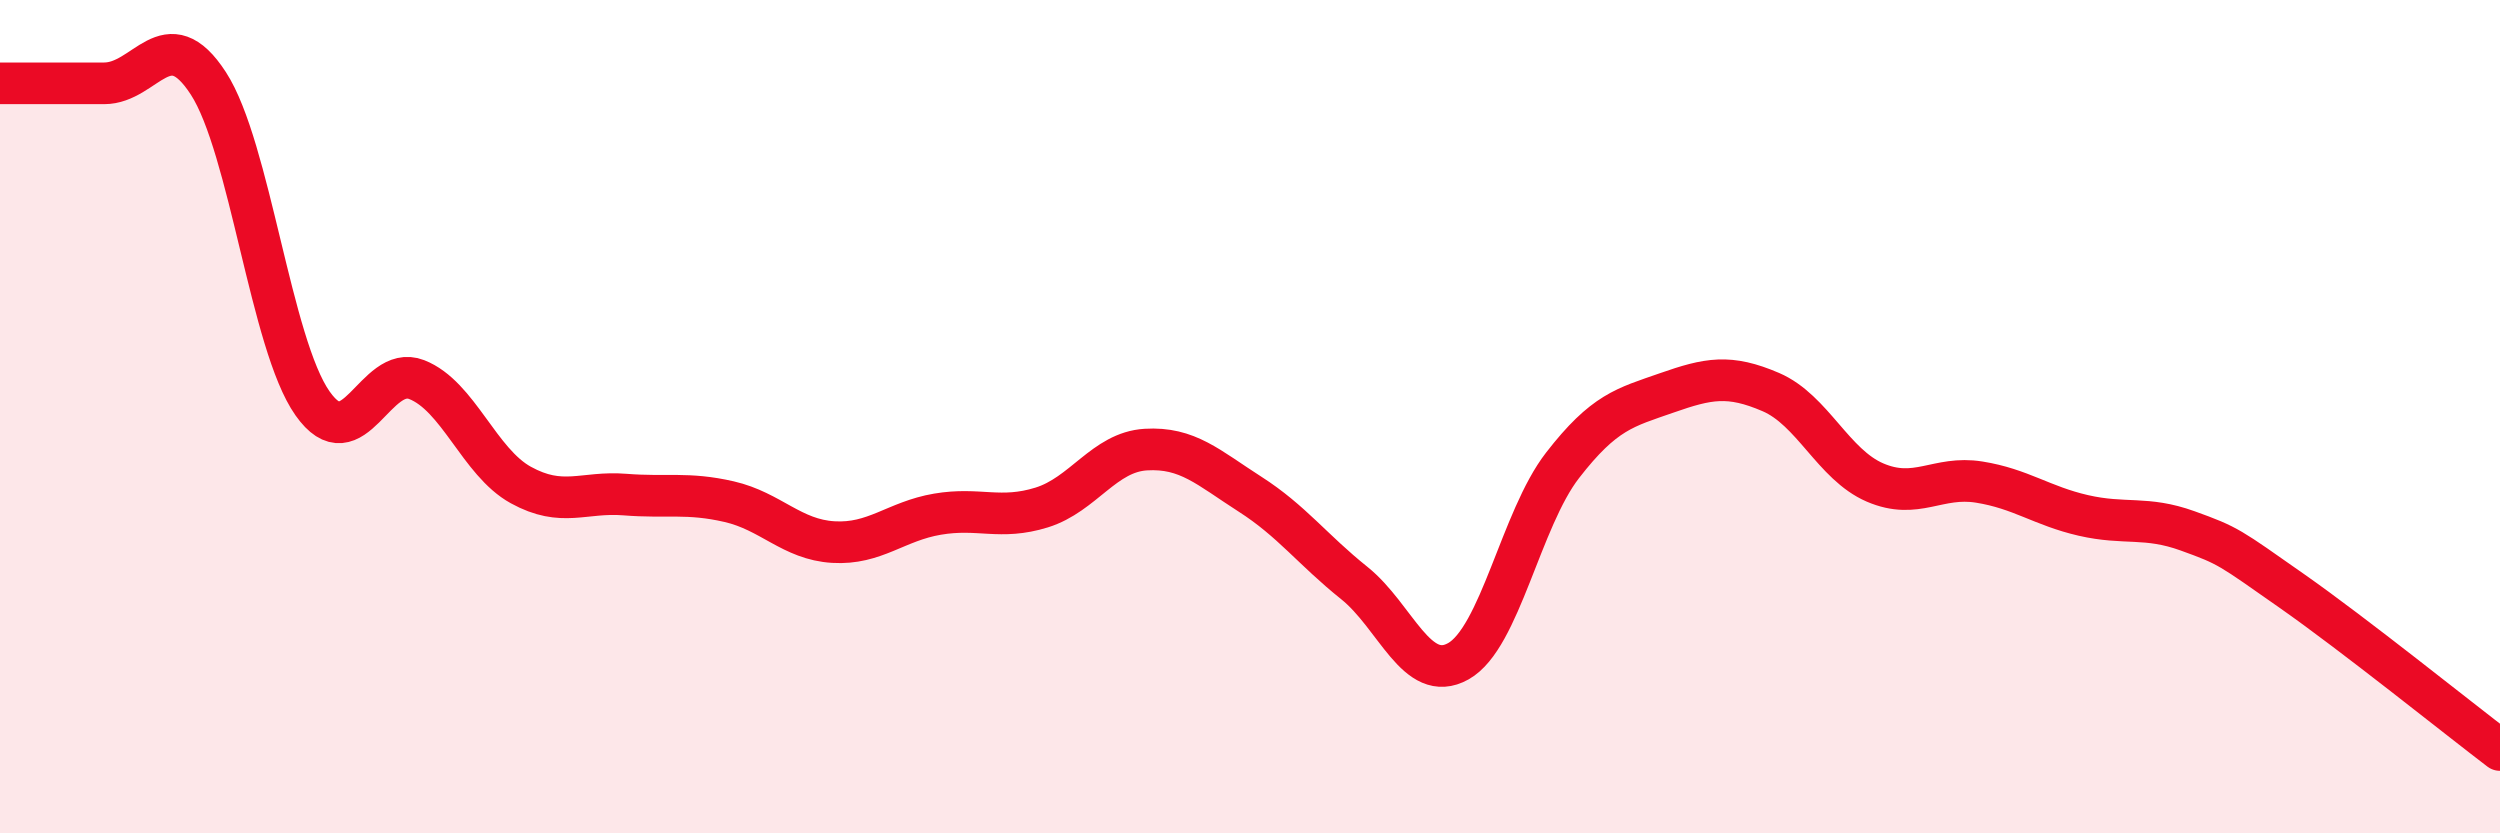 
    <svg width="60" height="20" viewBox="0 0 60 20" xmlns="http://www.w3.org/2000/svg">
      <path
        d="M 0,2 C 0.5,2 1.5,2 2.5,2 C 3.5,2 4,0.46 5,2 C 6,3.54 6.5,8.26 7.5,9.68 C 8.5,11.1 9,8.72 10,9.11 C 11,9.5 11.5,11.09 12.5,11.64 C 13.5,12.19 14,11.79 15,11.87 C 16,11.95 16.5,11.81 17.5,12.04 C 18.5,12.27 19,12.95 20,13.01 C 21,13.07 21.5,12.51 22.5,12.34 C 23.5,12.17 24,12.49 25,12.18 C 26,11.87 26.5,10.85 27.5,10.79 C 28.5,10.73 29,11.22 30,11.86 C 31,12.5 31.5,13.19 32.5,13.99 C 33.5,14.79 34,16.43 35,15.87 C 36,15.31 36.5,12.46 37.5,11.17 C 38.5,9.88 39,9.78 40,9.43 C 41,9.08 41.5,8.98 42.5,9.41 C 43.5,9.84 44,11.15 45,11.58 C 46,12.01 46.5,11.41 47.5,11.57 C 48.5,11.73 49,12.14 50,12.37 C 51,12.6 51.5,12.38 52.5,12.74 C 53.5,13.1 53.5,13.13 55,14.18 C 56.5,15.23 59,17.24 60,18L60 20L0 20Z"
        fill="#EB0A25"
        opacity="0.1"
        stroke-linecap="round"
        stroke-linejoin="round"
      />
      <path
        d="M 0,2 C 0.5,2 1.5,2 2.5,2 C 3.5,2 4,0.46 5,2 C 6,3.54 6.5,8.26 7.5,9.68 C 8.5,11.1 9,8.72 10,9.11 C 11,9.5 11.5,11.09 12.5,11.64 C 13.5,12.19 14,11.79 15,11.87 C 16,11.95 16.5,11.81 17.5,12.04 C 18.5,12.27 19,12.95 20,13.01 C 21,13.07 21.5,12.51 22.5,12.34 C 23.5,12.17 24,12.49 25,12.18 C 26,11.87 26.5,10.85 27.5,10.79 C 28.5,10.73 29,11.22 30,11.86 C 31,12.5 31.5,13.19 32.5,13.99 C 33.5,14.79 34,16.43 35,15.87 C 36,15.31 36.5,12.46 37.5,11.17 C 38.5,9.88 39,9.78 40,9.43 C 41,9.08 41.5,8.98 42.5,9.41 C 43.5,9.84 44,11.15 45,11.58 C 46,12.01 46.5,11.41 47.5,11.57 C 48.5,11.73 49,12.14 50,12.37 C 51,12.6 51.5,12.38 52.5,12.74 C 53.5,13.1 53.5,13.13 55,14.18 C 56.5,15.23 59,17.24 60,18"
        stroke="#EB0A25"
        stroke-width="1"
        fill="none"
        stroke-linecap="round"
        stroke-linejoin="round"
      />
    </svg>
  